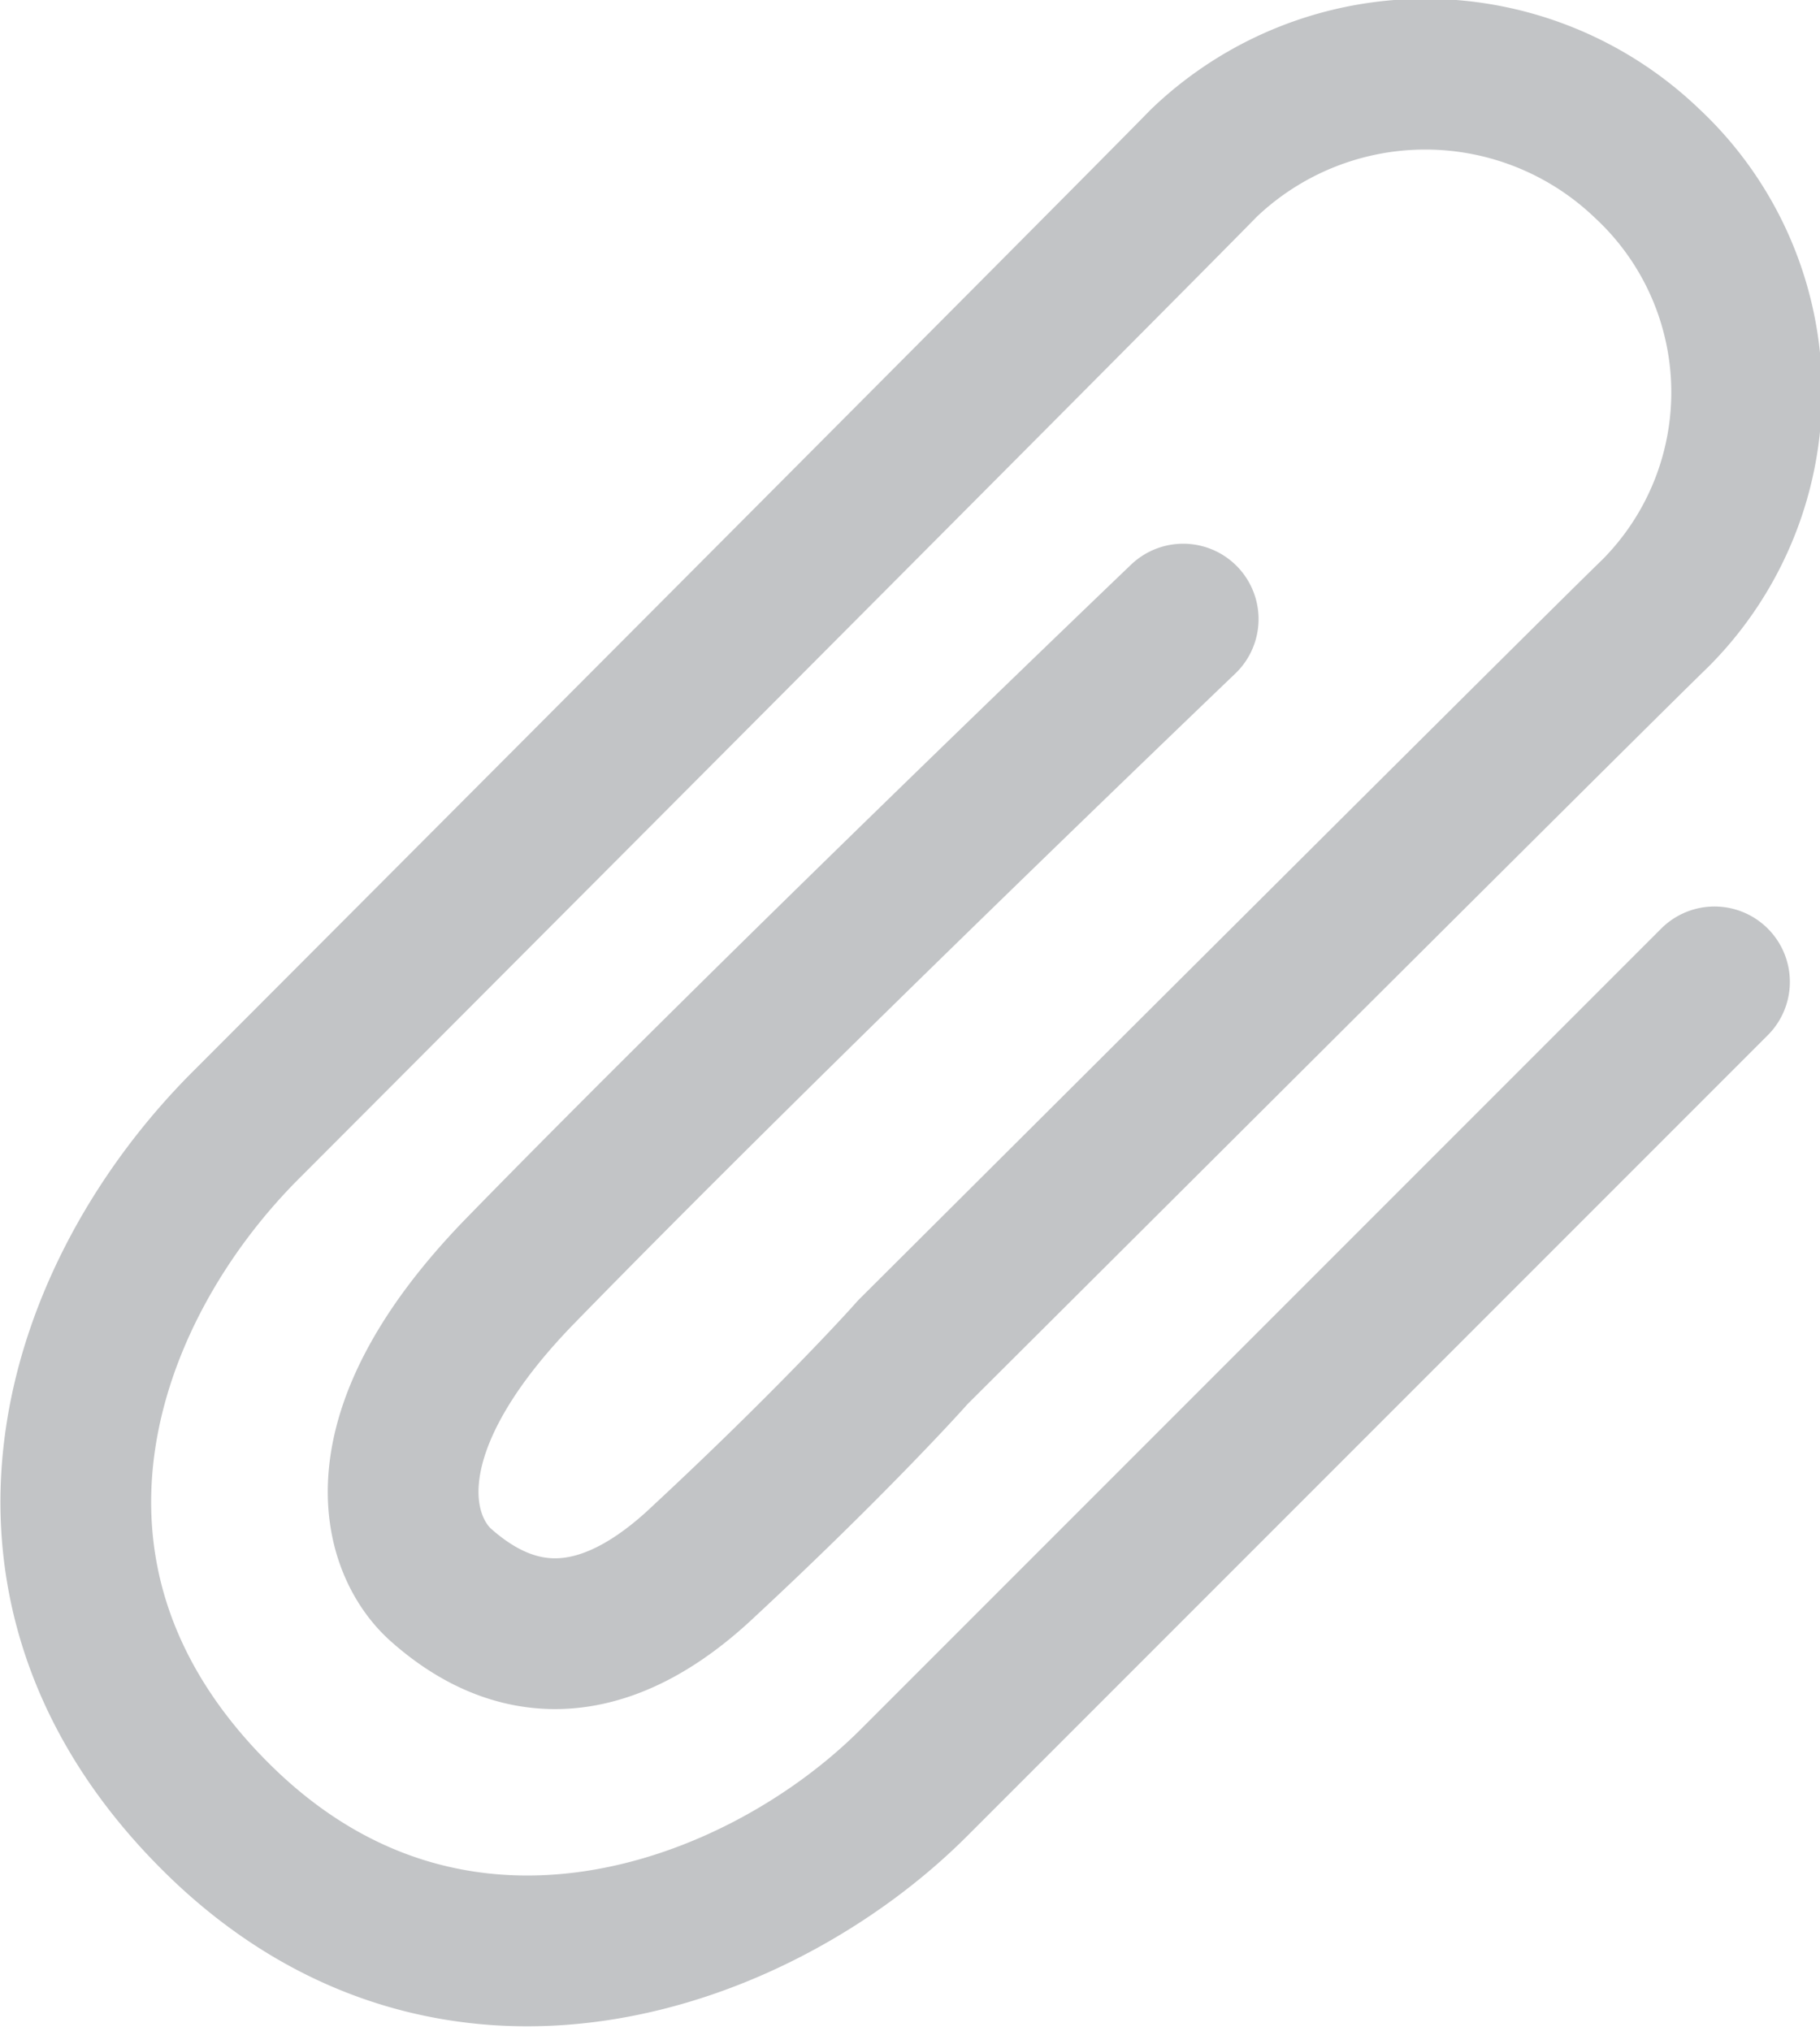 <svg id="Слой_2" data-name="Слой 2" xmlns="http://www.w3.org/2000/svg" viewBox="0 0 19.32 21.55"><defs><style>.cls-1{fill:none;stroke:#c2c4c6;stroke-linecap:round;stroke-linejoin:round;stroke-width:1.6px;}</style></defs><title>icon_kurs_zadanie</title><path class="cls-1" d="M4.19,5.06S-.19,9.25-2.87,12c-1.68,1.74-1.28,2.9-.82,3.31.89.79,1.84.65,2.79-.25C.37,13.88,1.18,13,1.32,12.84,3.58,10.59,8.56,5.62,9.2,5A3.32,3.32,0,0,0,9.11.22a3.4,3.4,0,0,0-4.7,0C3.65,1-4.77,9.44-5.76,10.43c-1.77,1.77-2.83,4.84-.32,7.34s5.78,1.27,7.41-.36l8.5-8.5" transform="translate(8.37 1.51)"/></svg>